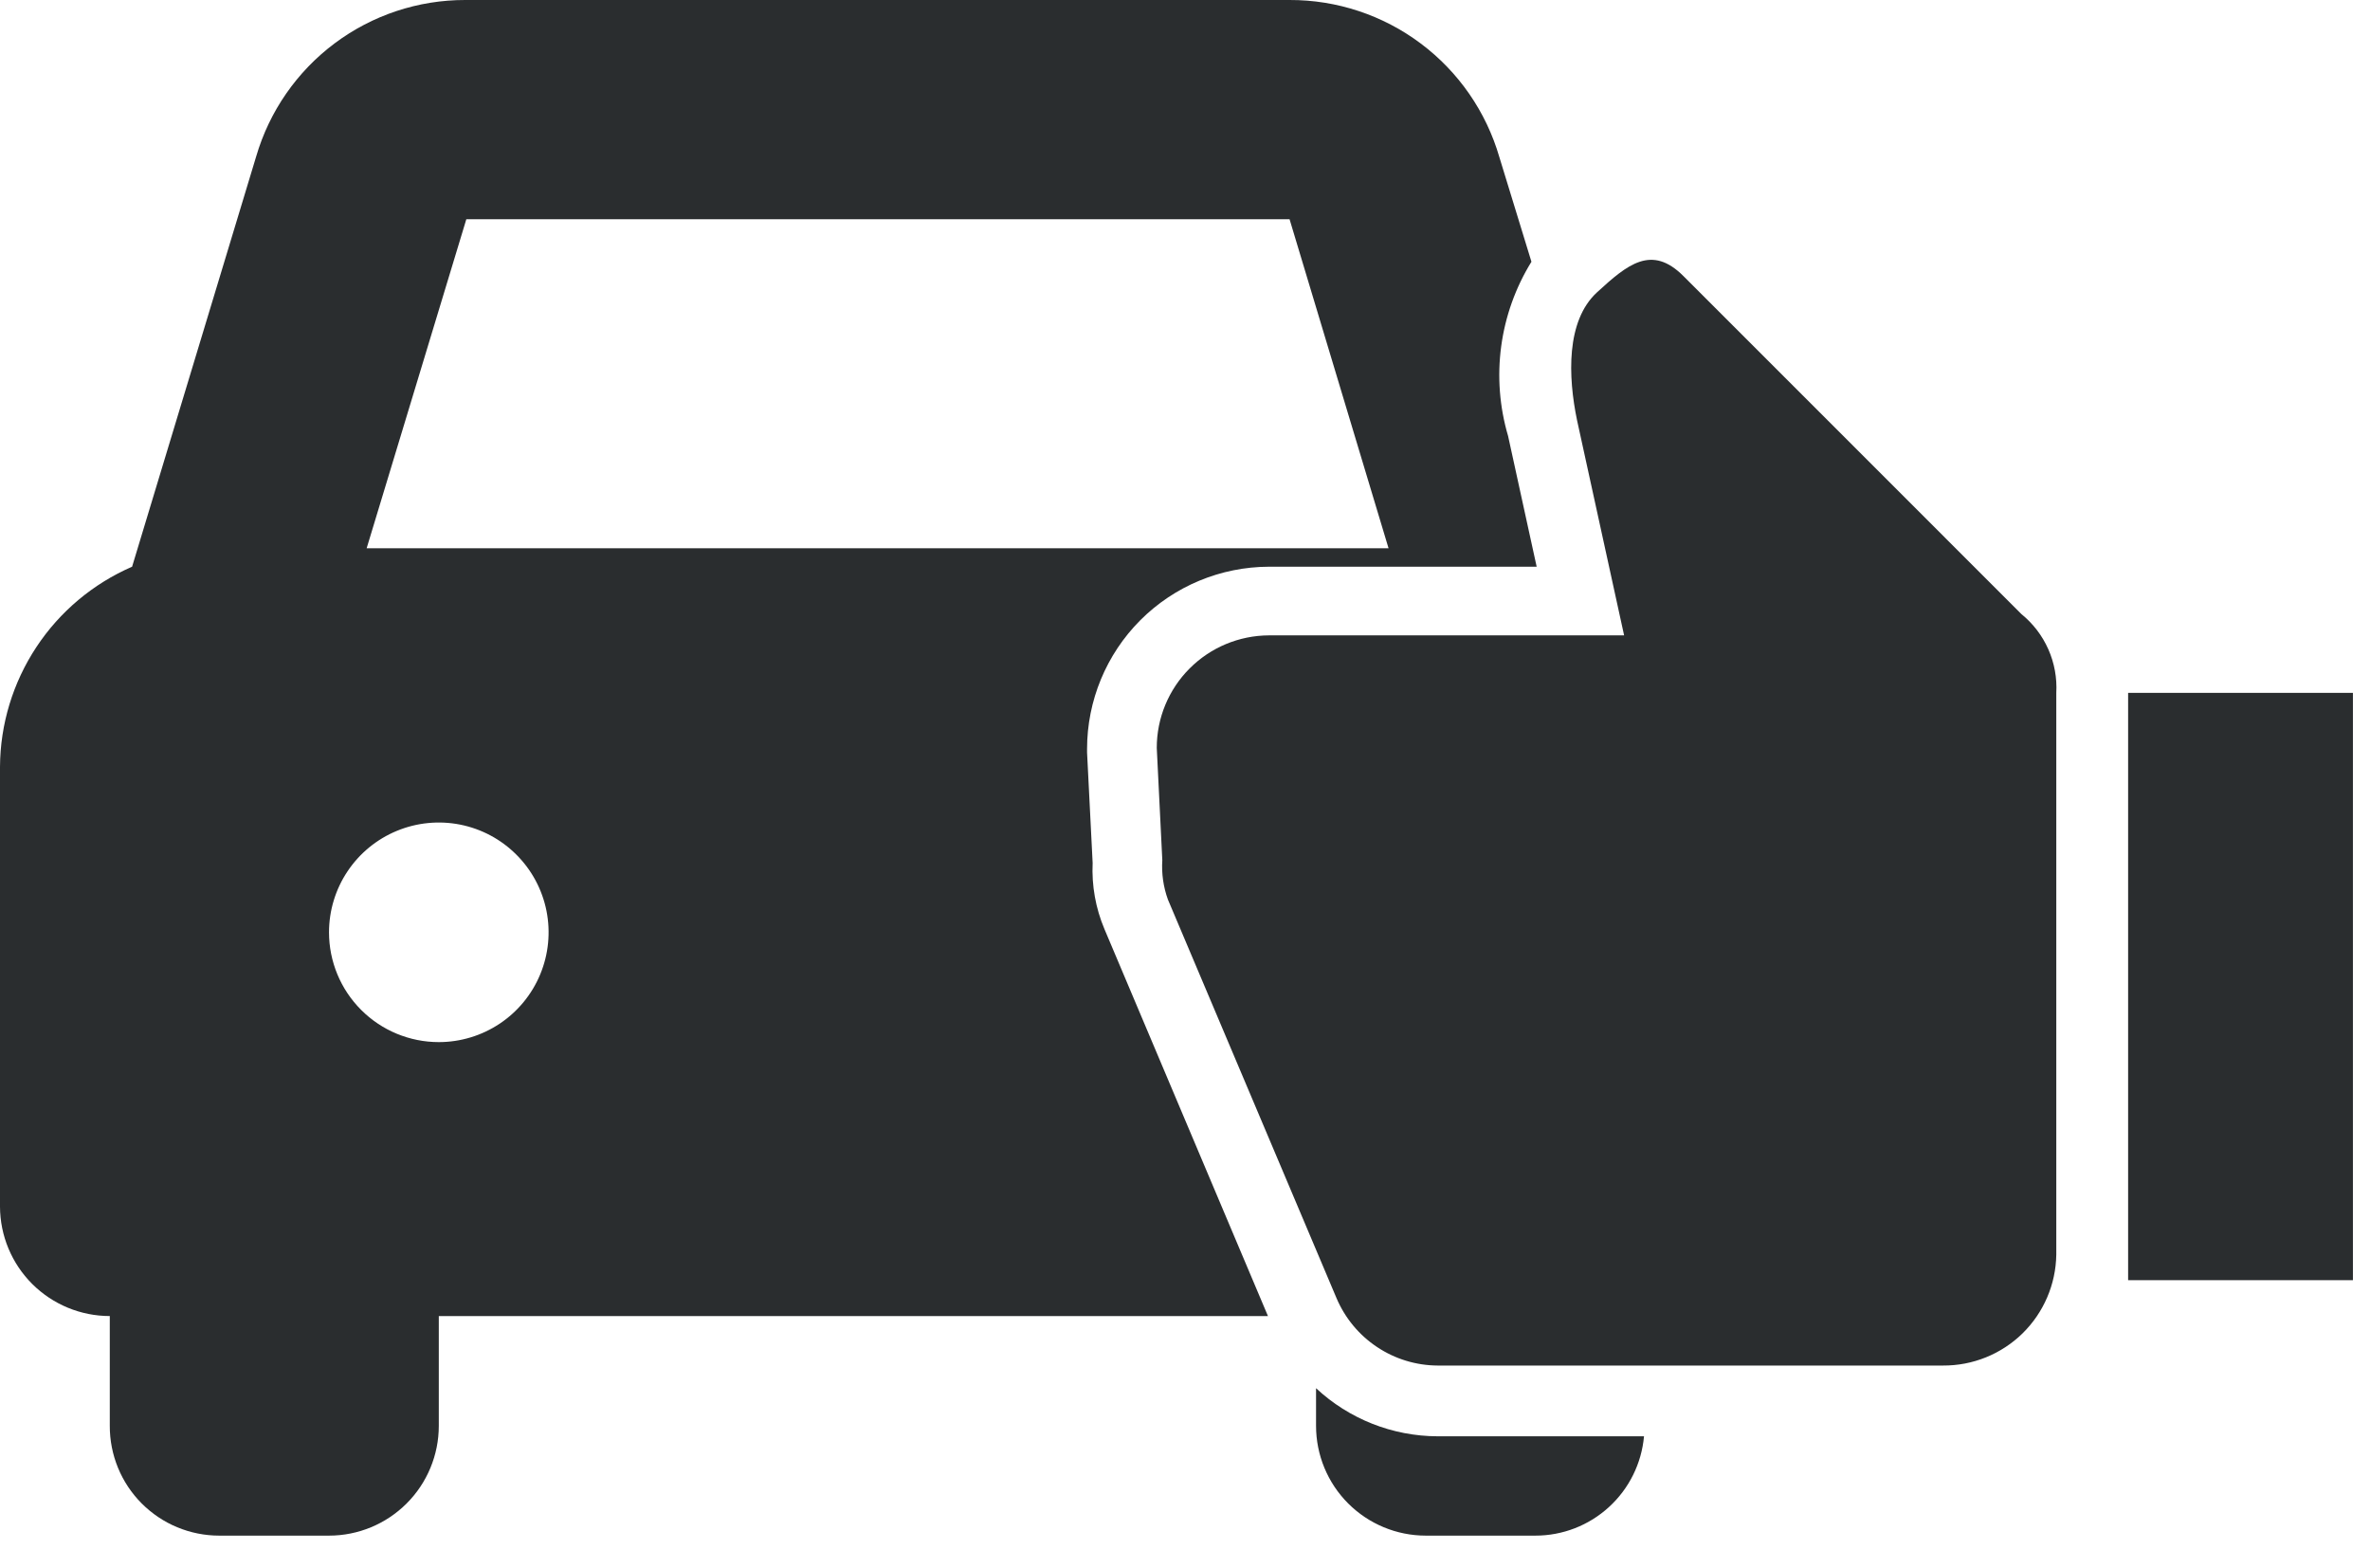 <svg width="68" height="45" viewBox="0 0 68 45" fill="none" xmlns="http://www.w3.org/2000/svg">
<g clip-path="url(#clip0_4301_4981)">
<path d="M67.51 19.88H61.06V36.73H67.51V19.88Z" fill="#2A2D2F"/>
<path d="M57.999 17.62L48.3 7.92C47.389 7.01 46.7 7.58 45.819 8.39C44.929 9.21 44.989 10.81 45.249 12.06L46.599 18.23H36.41C35.554 18.233 34.736 18.574 34.132 19.18C33.528 19.785 33.189 20.605 33.19 21.46L33.349 24.68C33.324 25.064 33.379 25.448 33.51 25.81L38.349 37.25C38.592 37.82 38.995 38.306 39.511 38.649C40.026 38.992 40.63 39.177 41.249 39.18H55.749C56.601 39.185 57.42 38.854 58.029 38.259C58.637 37.663 58.986 36.851 58.999 36V19.88C59.023 19.451 58.945 19.023 58.771 18.63C58.597 18.237 58.333 17.891 57.999 17.62Z" fill="#2A2D2F"/>
<path d="M36.38 37.76L31.69 26.66C31.436 26.06 31.32 25.411 31.35 24.76L31.19 21.59V21.49C31.19 20.105 31.74 18.776 32.718 17.795C33.697 16.815 35.025 16.263 36.41 16.26H44.09L43.27 12.51C43.024 11.676 42.957 10.8 43.072 9.939C43.188 9.077 43.483 8.25 43.94 7.51L43.02 4.51C42.642 3.207 41.85 2.062 40.764 1.248C39.678 0.434 38.357 -0.004 37 2.33687e-05H13.35C11.999 -0.002 10.683 0.434 9.601 1.244C8.519 2.054 7.729 3.193 7.35 4.49L3.79 16.26C2.67 16.747 1.715 17.548 1.043 18.567C0.37 19.586 0.007 20.779 0 22L0 34.62C0.003 35.454 0.336 36.252 0.926 36.841C1.517 37.429 2.316 37.76 3.15 37.76V40.91C3.149 41.323 3.229 41.733 3.386 42.115C3.543 42.497 3.774 42.844 4.066 43.137C4.358 43.429 4.704 43.662 5.086 43.82C5.468 43.978 5.877 44.06 6.29 44.06H9.44C10.275 44.06 11.077 43.728 11.667 43.137C12.258 42.547 12.59 41.745 12.59 40.91V37.76H36.38ZM13.38 6.29H37L39.84 15.73H10.52L13.38 6.29ZM9.44 26.75C9.44 26.127 9.625 25.518 9.971 25C10.317 24.482 10.809 24.078 11.384 23.84C11.96 23.601 12.594 23.539 13.204 23.66C13.816 23.782 14.377 24.082 14.817 24.523C15.258 24.963 15.558 25.524 15.68 26.136C15.801 26.747 15.739 27.38 15.5 27.956C15.262 28.531 14.858 29.023 14.34 29.369C13.822 29.715 13.213 29.9 12.59 29.9C11.755 29.9 10.953 29.568 10.363 28.977C9.772 28.387 9.44 27.585 9.44 26.75Z" fill="#2A2D2F"/>
<path d="M41.25 41.21C39.954 41.207 38.707 40.714 37.76 39.83V40.91C37.76 41.745 38.092 42.547 38.682 43.137C39.273 43.728 40.074 44.06 40.91 44.06H44.05C44.832 44.061 45.586 43.769 46.163 43.241C46.741 42.714 47.1 41.989 47.17 41.21H41.25Z" fill="#2A2D2F"/>
</g>
<defs>
<clipPath id="clip0_4301_4981">
<rect width="67.51" height="44.06" fill="white"/>
</clipPath>
</defs>
</svg>
